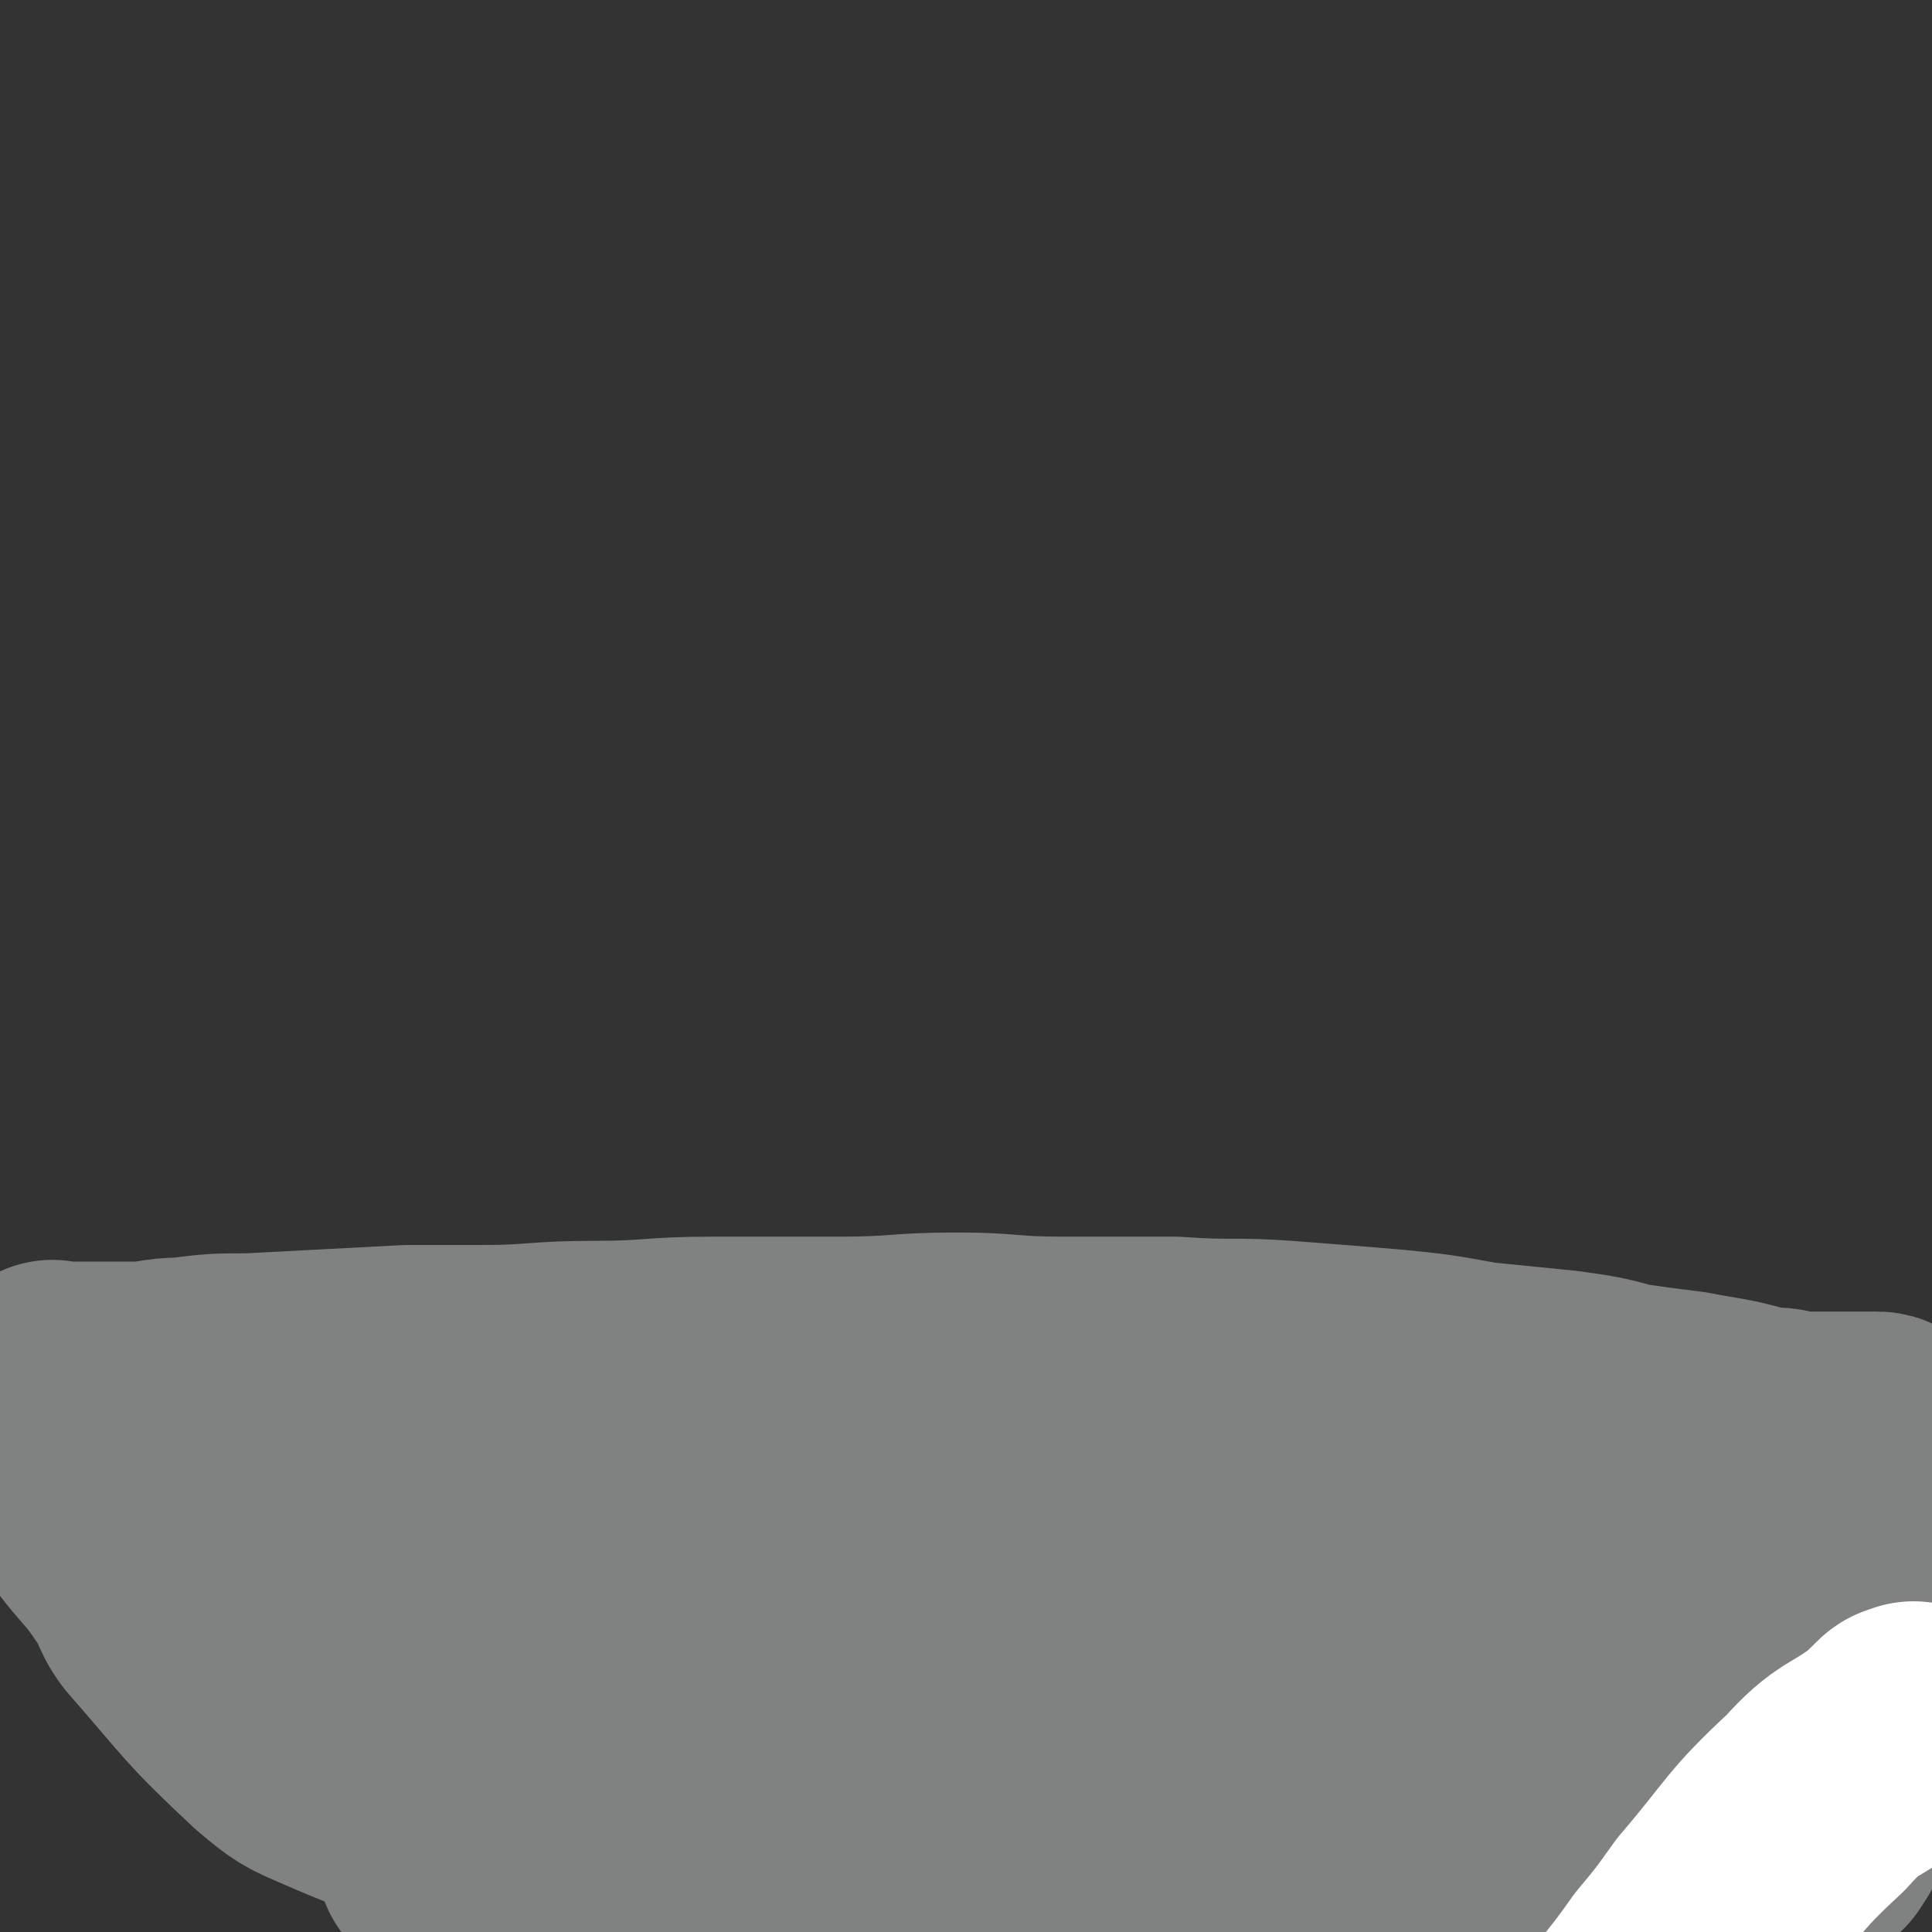 <svg viewBox='0 0 464 464' version='1.1' xmlns='http://www.w3.org/2000/svg' xmlns:xlink='http://www.w3.org/1999/xlink'><rect x="0" y="0" width="464" height="464" fill="#333333" stroke="none"/><g fill='none' stroke='#808282' stroke-width='60' stroke-linecap='round' stroke-linejoin='round'><path d='M14,337c-1,-1 -1,-1 -1,-1 -1,-1 0,0 0,0 0,1 0,1 0,2 0,1 0,1 0,3 1,4 1,4 2,8 2,6 2,7 6,12 6,9 7,8 13,17 3,4 2,5 5,9 14,16 13,16 28,30 6,5 6,5 13,8 16,7 16,6 33,12 10,2 10,2 20,4 10,2 10,1 21,2 10,1 10,1 21,2 6,1 6,1 13,1 13,1 13,1 26,2 11,1 11,1 22,2 10,1 10,1 20,2 9,1 9,1 18,2 11,1 11,1 22,1 10,1 10,1 20,1 3,0 3,-1 7,-1 6,0 6,0 12,0 4,0 4,0 7,-1 2,0 2,0 3,0 1,-1 4,-3 2,-3 -89,-13 -92,-18 -183,-23 -20,-1 -19,5 -39,11 -8,3 -8,3 -17,6 -1,0 -2,1 -2,1 0,0 1,1 2,1 5,1 6,0 11,1 13,1 13,2 26,2 22,2 22,2 45,2 24,0 24,0 48,0 22,0 22,0 43,-1 18,-1 18,-1 37,-2 16,-1 16,-1 31,-2 13,-1 13,-1 26,-2 10,0 10,0 19,0 6,-1 6,-1 11,-1 3,-1 7,0 6,-1 0,-2 -3,-4 -8,-6 -14,-6 -14,-7 -30,-11 -24,-5 -24,-5 -49,-7 -34,-3 -34,-4 -69,-3 -25,0 -25,-1 -50,5 -23,5 -23,8 -45,16 -7,3 -7,3 -13,5 -2,1 -2,1 -4,2 0,0 0,0 1,0 4,0 4,0 8,0 17,0 17,0 33,0 13,-1 13,-1 26,-2 43,-6 43,-8 87,-13 14,-2 14,-1 28,-2 23,-1 23,-2 46,-3 6,0 6,0 12,0 7,0 7,0 15,0 7,0 7,0 14,0 1,0 1,0 1,0 1,0 1,0 1,0 -75,-12 -75,-17 -151,-24 -31,-3 -31,1 -62,4 -32,4 -32,5 -64,11 -12,2 -12,2 -24,4 -7,1 -8,1 -15,2 0,0 0,-1 1,-1 7,0 7,0 13,0 8,-1 8,-1 16,-3 26,-4 26,-4 52,-8 31,-4 31,-5 62,-7 36,-3 36,-4 71,-4 56,1 56,3 112,6 1,0 1,1 2,1 0,0 -1,0 -1,0 -4,-2 -4,-2 -8,-3 -14,-7 -14,-7 -28,-13 -10,-4 -10,-5 -20,-7 -28,-8 -28,-9 -57,-13 -28,-5 -28,-5 -56,-6 -35,0 -35,2 -69,5 -18,2 -18,5 -35,6 -23,2 -23,1 -46,1 -4,0 -4,-1 -7,-2 -7,-2 -7,-2 -14,-4 -2,0 -2,0 -3,0 -3,-1 -3,-1 -6,-2 -2,-1 -2,-1 -4,-2 -2,-1 -2,-1 -4,-2 -1,-1 -1,-1 -2,-1 0,0 0,0 0,0 '/><path d='M14,334c-1,-1 -1,-1 -1,-1 -1,-1 0,0 0,0 0,0 0,0 0,0 1,0 1,0 1,0 1,0 1,0 1,0 1,0 1,0 2,0 4,0 4,0 8,0 3,0 3,0 7,0 6,0 6,-1 12,-1 8,-1 8,-1 16,-1 19,-1 19,-1 38,-2 9,0 9,0 18,0 13,0 13,-1 27,-1 14,0 14,-1 28,-1 15,0 15,0 31,0 14,0 14,-1 28,-1 12,0 12,1 25,1 13,0 13,0 27,0 14,1 14,0 27,1 13,1 13,1 25,2 10,1 10,1 21,3 10,1 10,1 20,2 7,1 8,1 15,3 7,1 7,1 15,2 5,1 6,1 11,2 4,1 4,1 7,2 2,0 2,0 3,0 3,0 3,1 6,1 2,0 2,0 5,0 1,0 1,0 3,0 0,0 0,0 0,0 1,0 1,0 1,0 1,0 1,0 1,0 1,0 1,0 1,0 1,0 1,0 1,0 1,0 1,0 1,0 1,0 1,0 1,0 1,0 1,0 1,0 0,0 0,0 0,0 1,0 1,0 1,0 0,0 0,0 1,0 0,0 0,0 1,0 0,0 0,0 0,0 1,0 1,0 1,0 1,0 1,1 1,1 1,1 1,1 1,1 1,0 1,0 1,0 1,1 1,1 1,2 1,1 1,1 1,3 2,6 3,6 2,11 -6,32 -8,32 -16,64 -1,5 -1,5 -3,9 -1,3 -1,3 -3,6 '/></g>
<g fill='none' stroke='#FFFFFF' stroke-width='60' stroke-linecap='round' stroke-linejoin='round'><path d='M461,416c-1,-1 -1,-1 -1,-1 -1,-1 0,0 0,0 0,0 0,0 -1,0 0,0 0,0 0,0 -1,0 -1,0 -2,1 -1,1 -1,1 -3,3 -9,7 -10,5 -18,14 -13,12 -12,13 -24,27 -5,7 -5,7 -10,13 -7,10 -8,10 -15,20 -2,2 -2,2 -4,5 '/></g>
</svg>